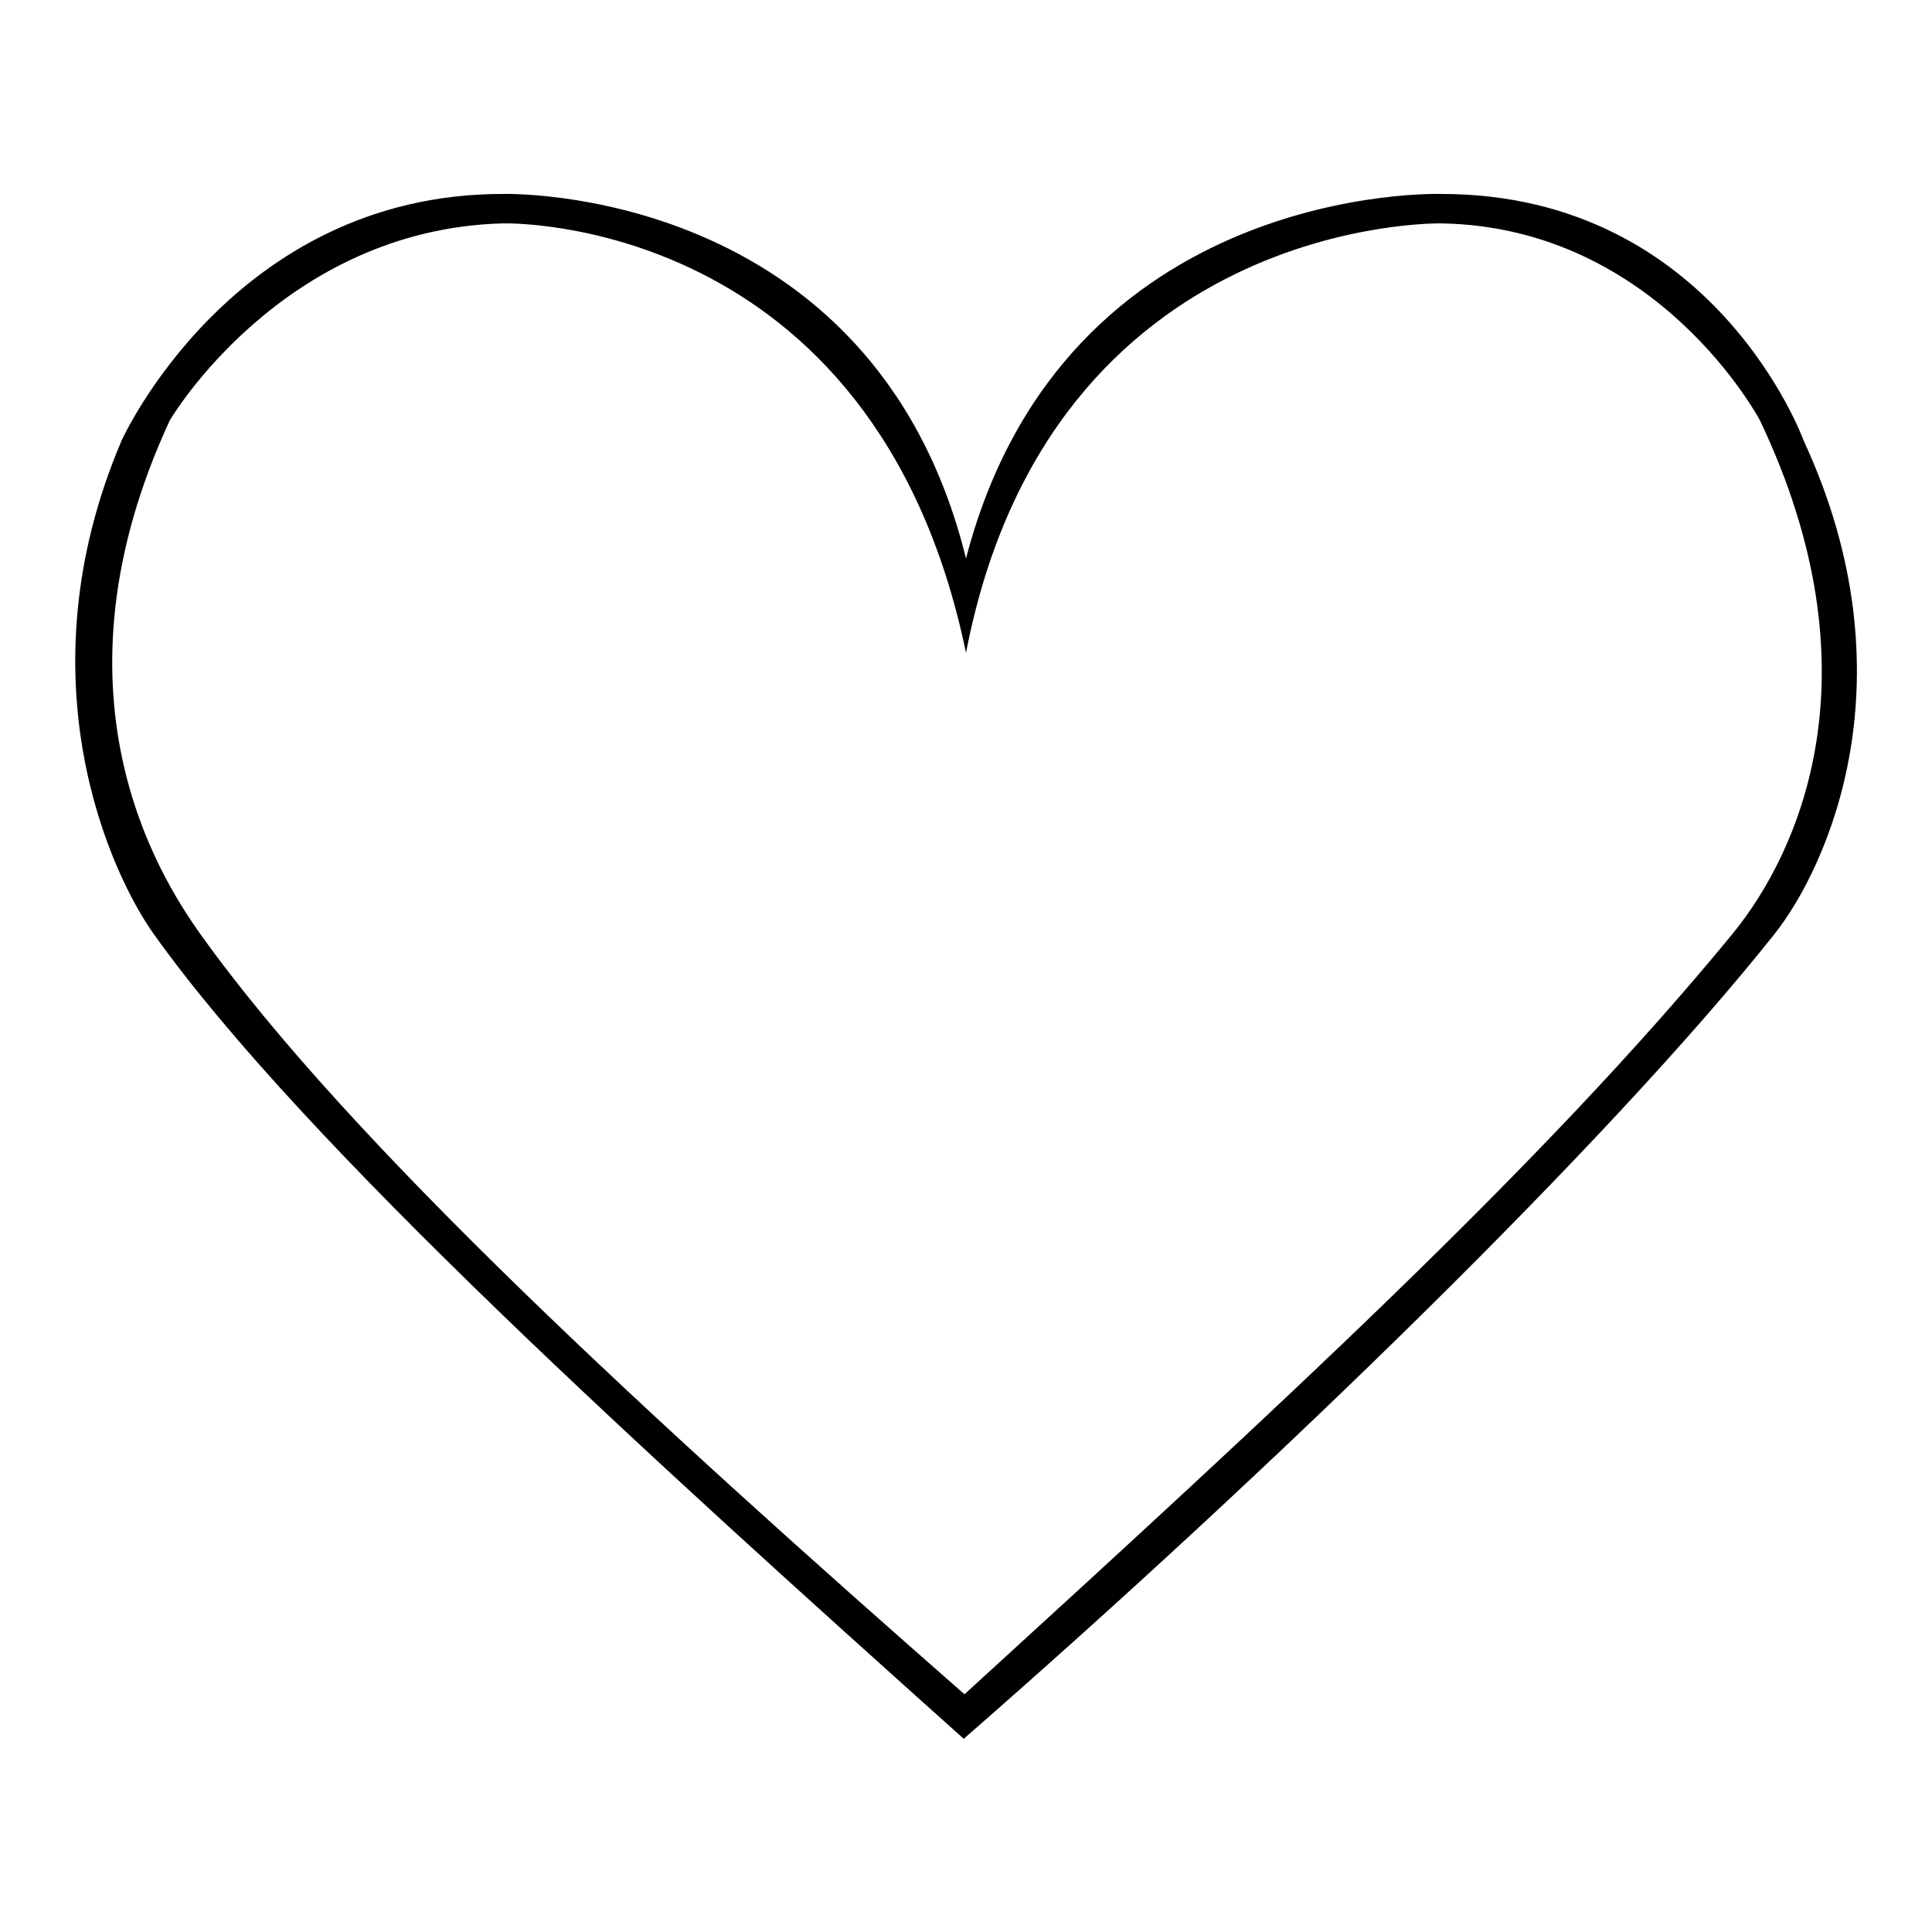 <?xml version="1.0" encoding="utf-8"?>
<!-- Svg Vector Icons : http://www.onlinewebfonts.com/icon -->
<!DOCTYPE svg PUBLIC "-//W3C//DTD SVG 1.1//EN" "http://www.w3.org/Graphics/SVG/1.1/DTD/svg11.dtd">
<svg version="1.1" xmlns="http://www.w3.org/2000/svg" xmlns:xlink="http://www.w3.org/1999/xlink" x="0px" y="0px" viewBox="0 0 256 256" enable-background="new 0 0 256 256" xml:space="preserve">
<g><g><path fill="#000000" d="M127.7,230.4c-41.3-37-87.5-78.8-107.3-106.6c-5.6-7.8-17.8-33.7-4.3-65.4c0,0,14.7-32.7,50.5-32.7c0,0,49.1-1.5,61.4,48.3c13-50,63-48.3,63-48.3c36.2,0,48,32.7,48,32.7c14.6,31.5,3.1,56.6-3.9,65.4C213.4,151.1,169.5,193.9,127.7,230.4 M229.6,123.7c8.9-10.9,19.5-34.6,3.6-68c0,0-13.5-25.6-42.2-26.1c0,0-51.8-1.1-63,56.9c-12.1-58.4-61.4-56.9-61.4-56.9c-29.3,0.8-44.1,26.1-44.1,26.1c-16.7,36-1.6,60.1,4,68c19.8,27.8,60.6,65.1,101.3,100.8C169.5,186.4,204.6,154.2,229.6,123.7"/></g></g>
</svg>